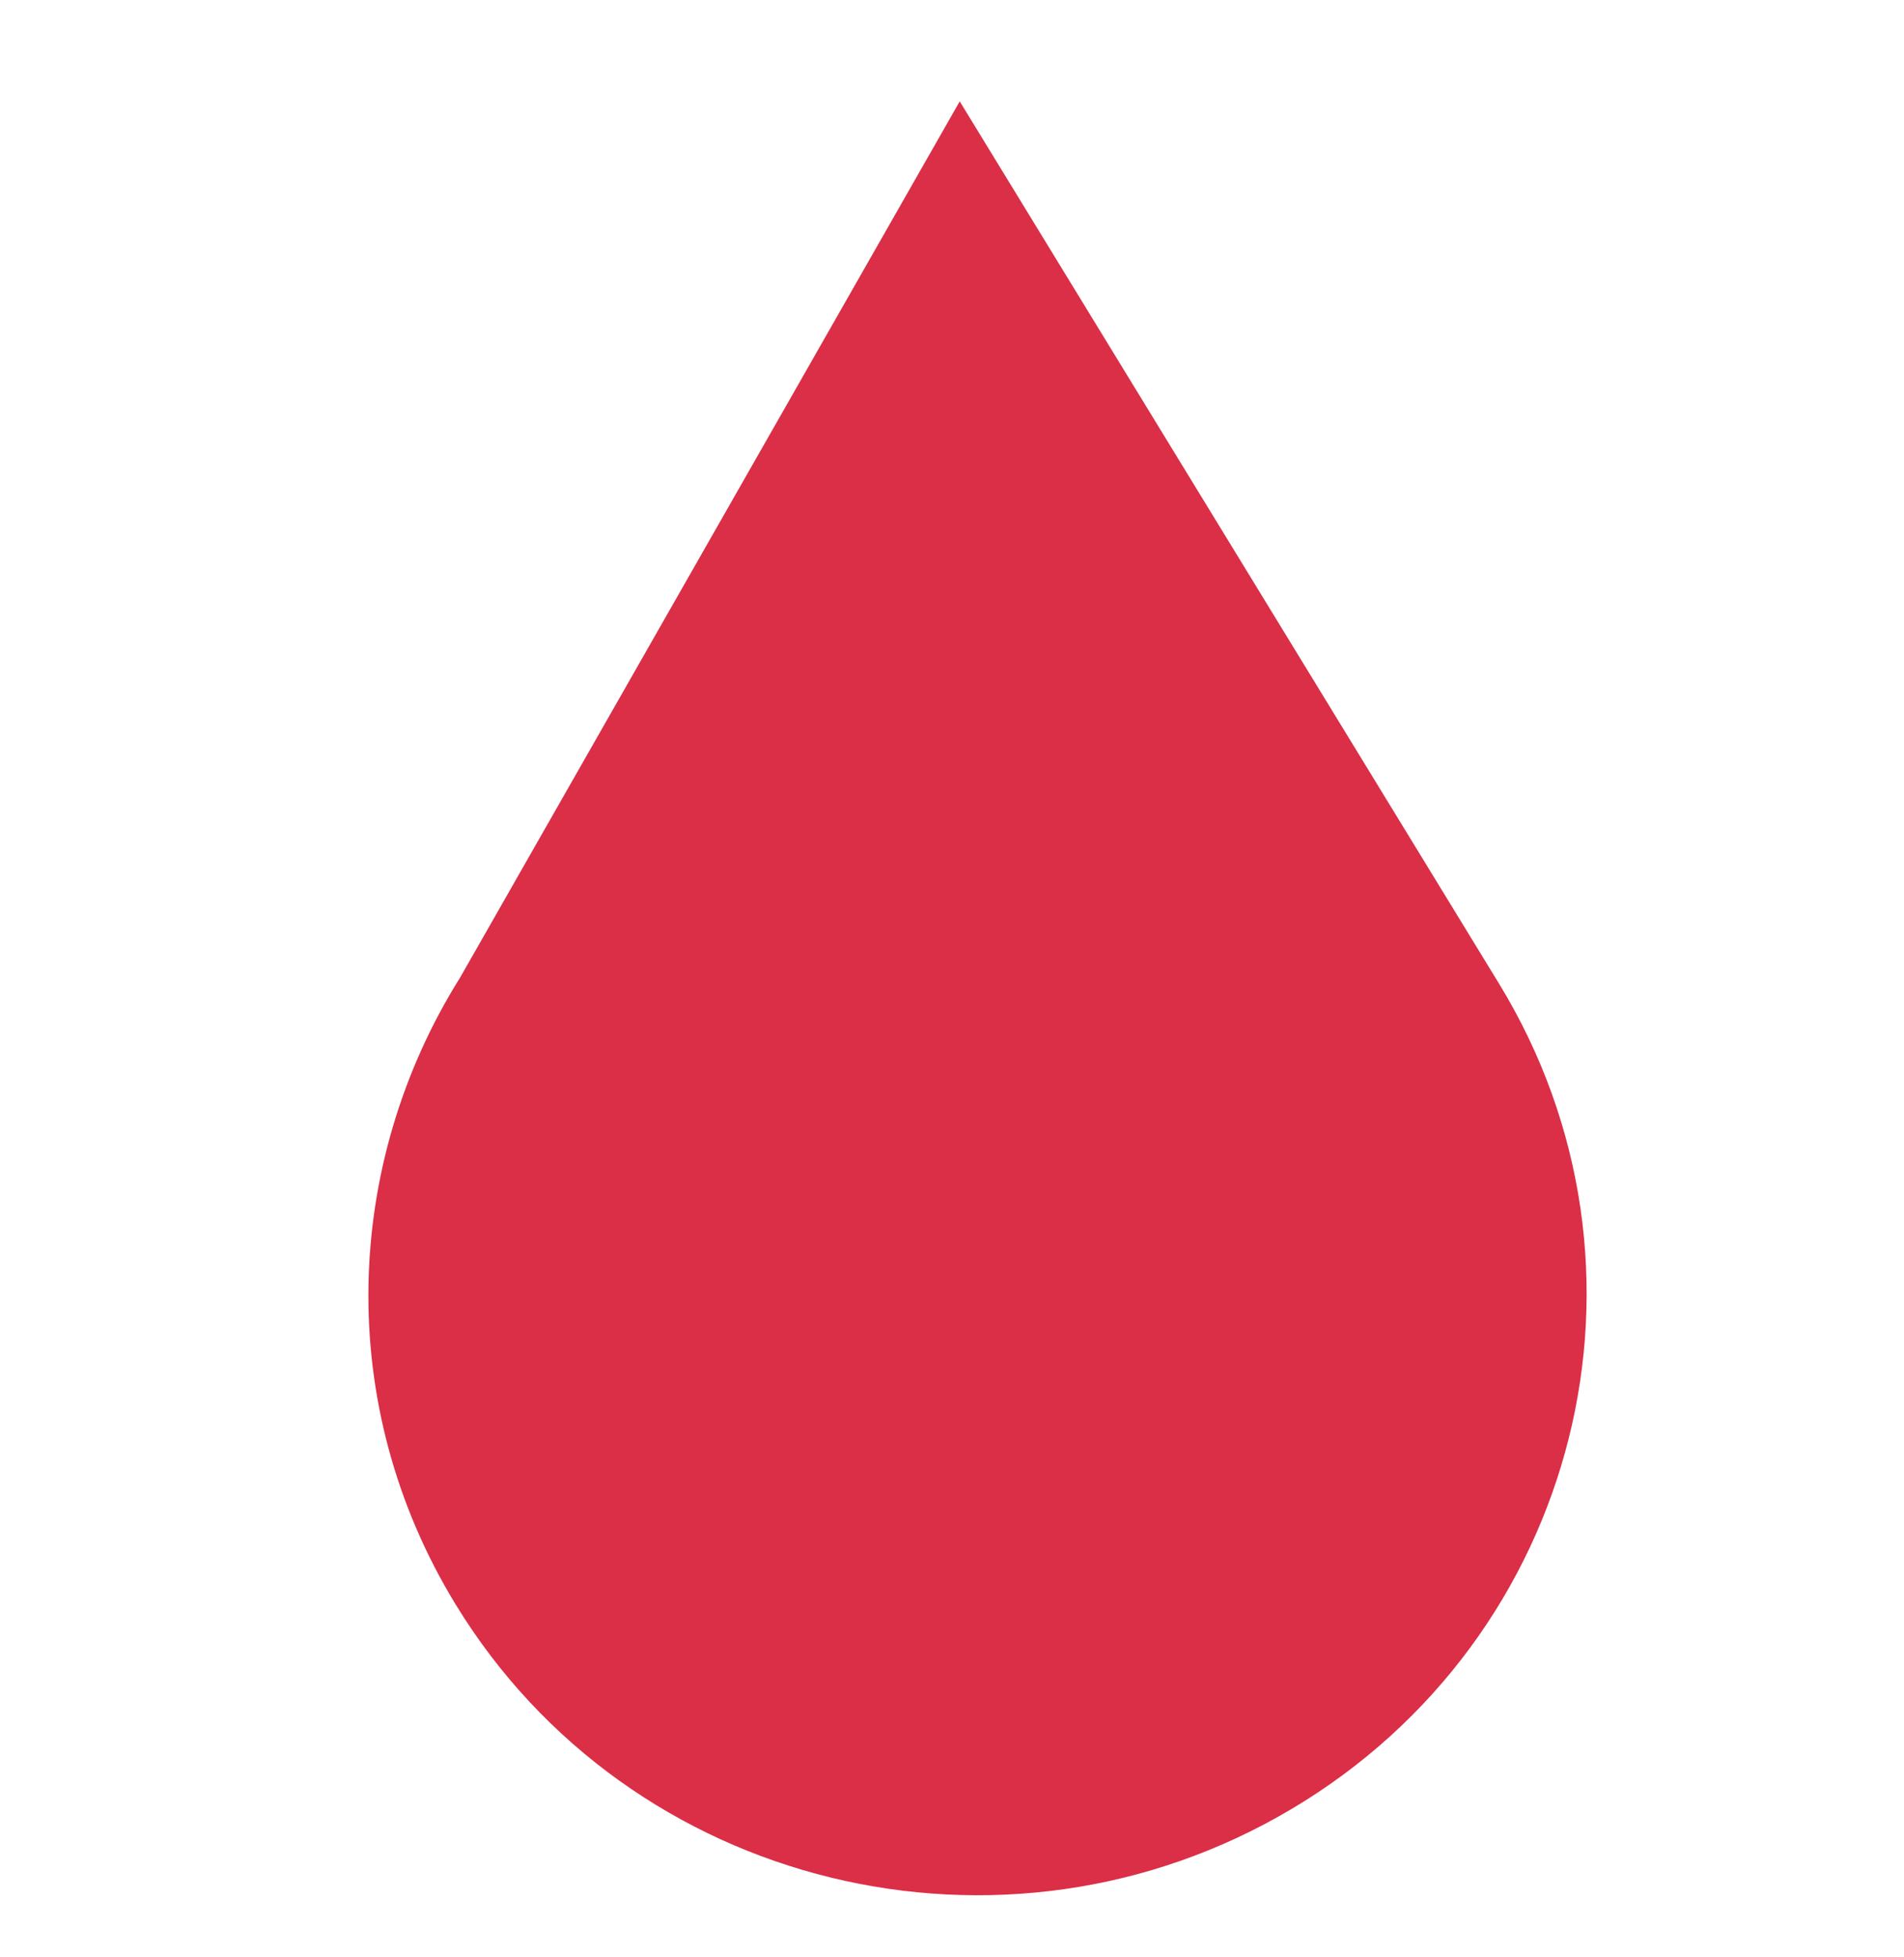 <svg width="36" height="37" viewBox="0 0 36 37" fill="none" xmlns="http://www.w3.org/2000/svg">
<path d="M28.343 18.594L18.146 1.916L8.699 18.48C6.499 21.99 6.307 26.554 8.618 30.334C11.902 35.707 18.98 37.432 24.428 34.191C29.875 30.951 31.628 23.971 28.343 18.594Z" fill="#DA2F47"/>
</svg>
